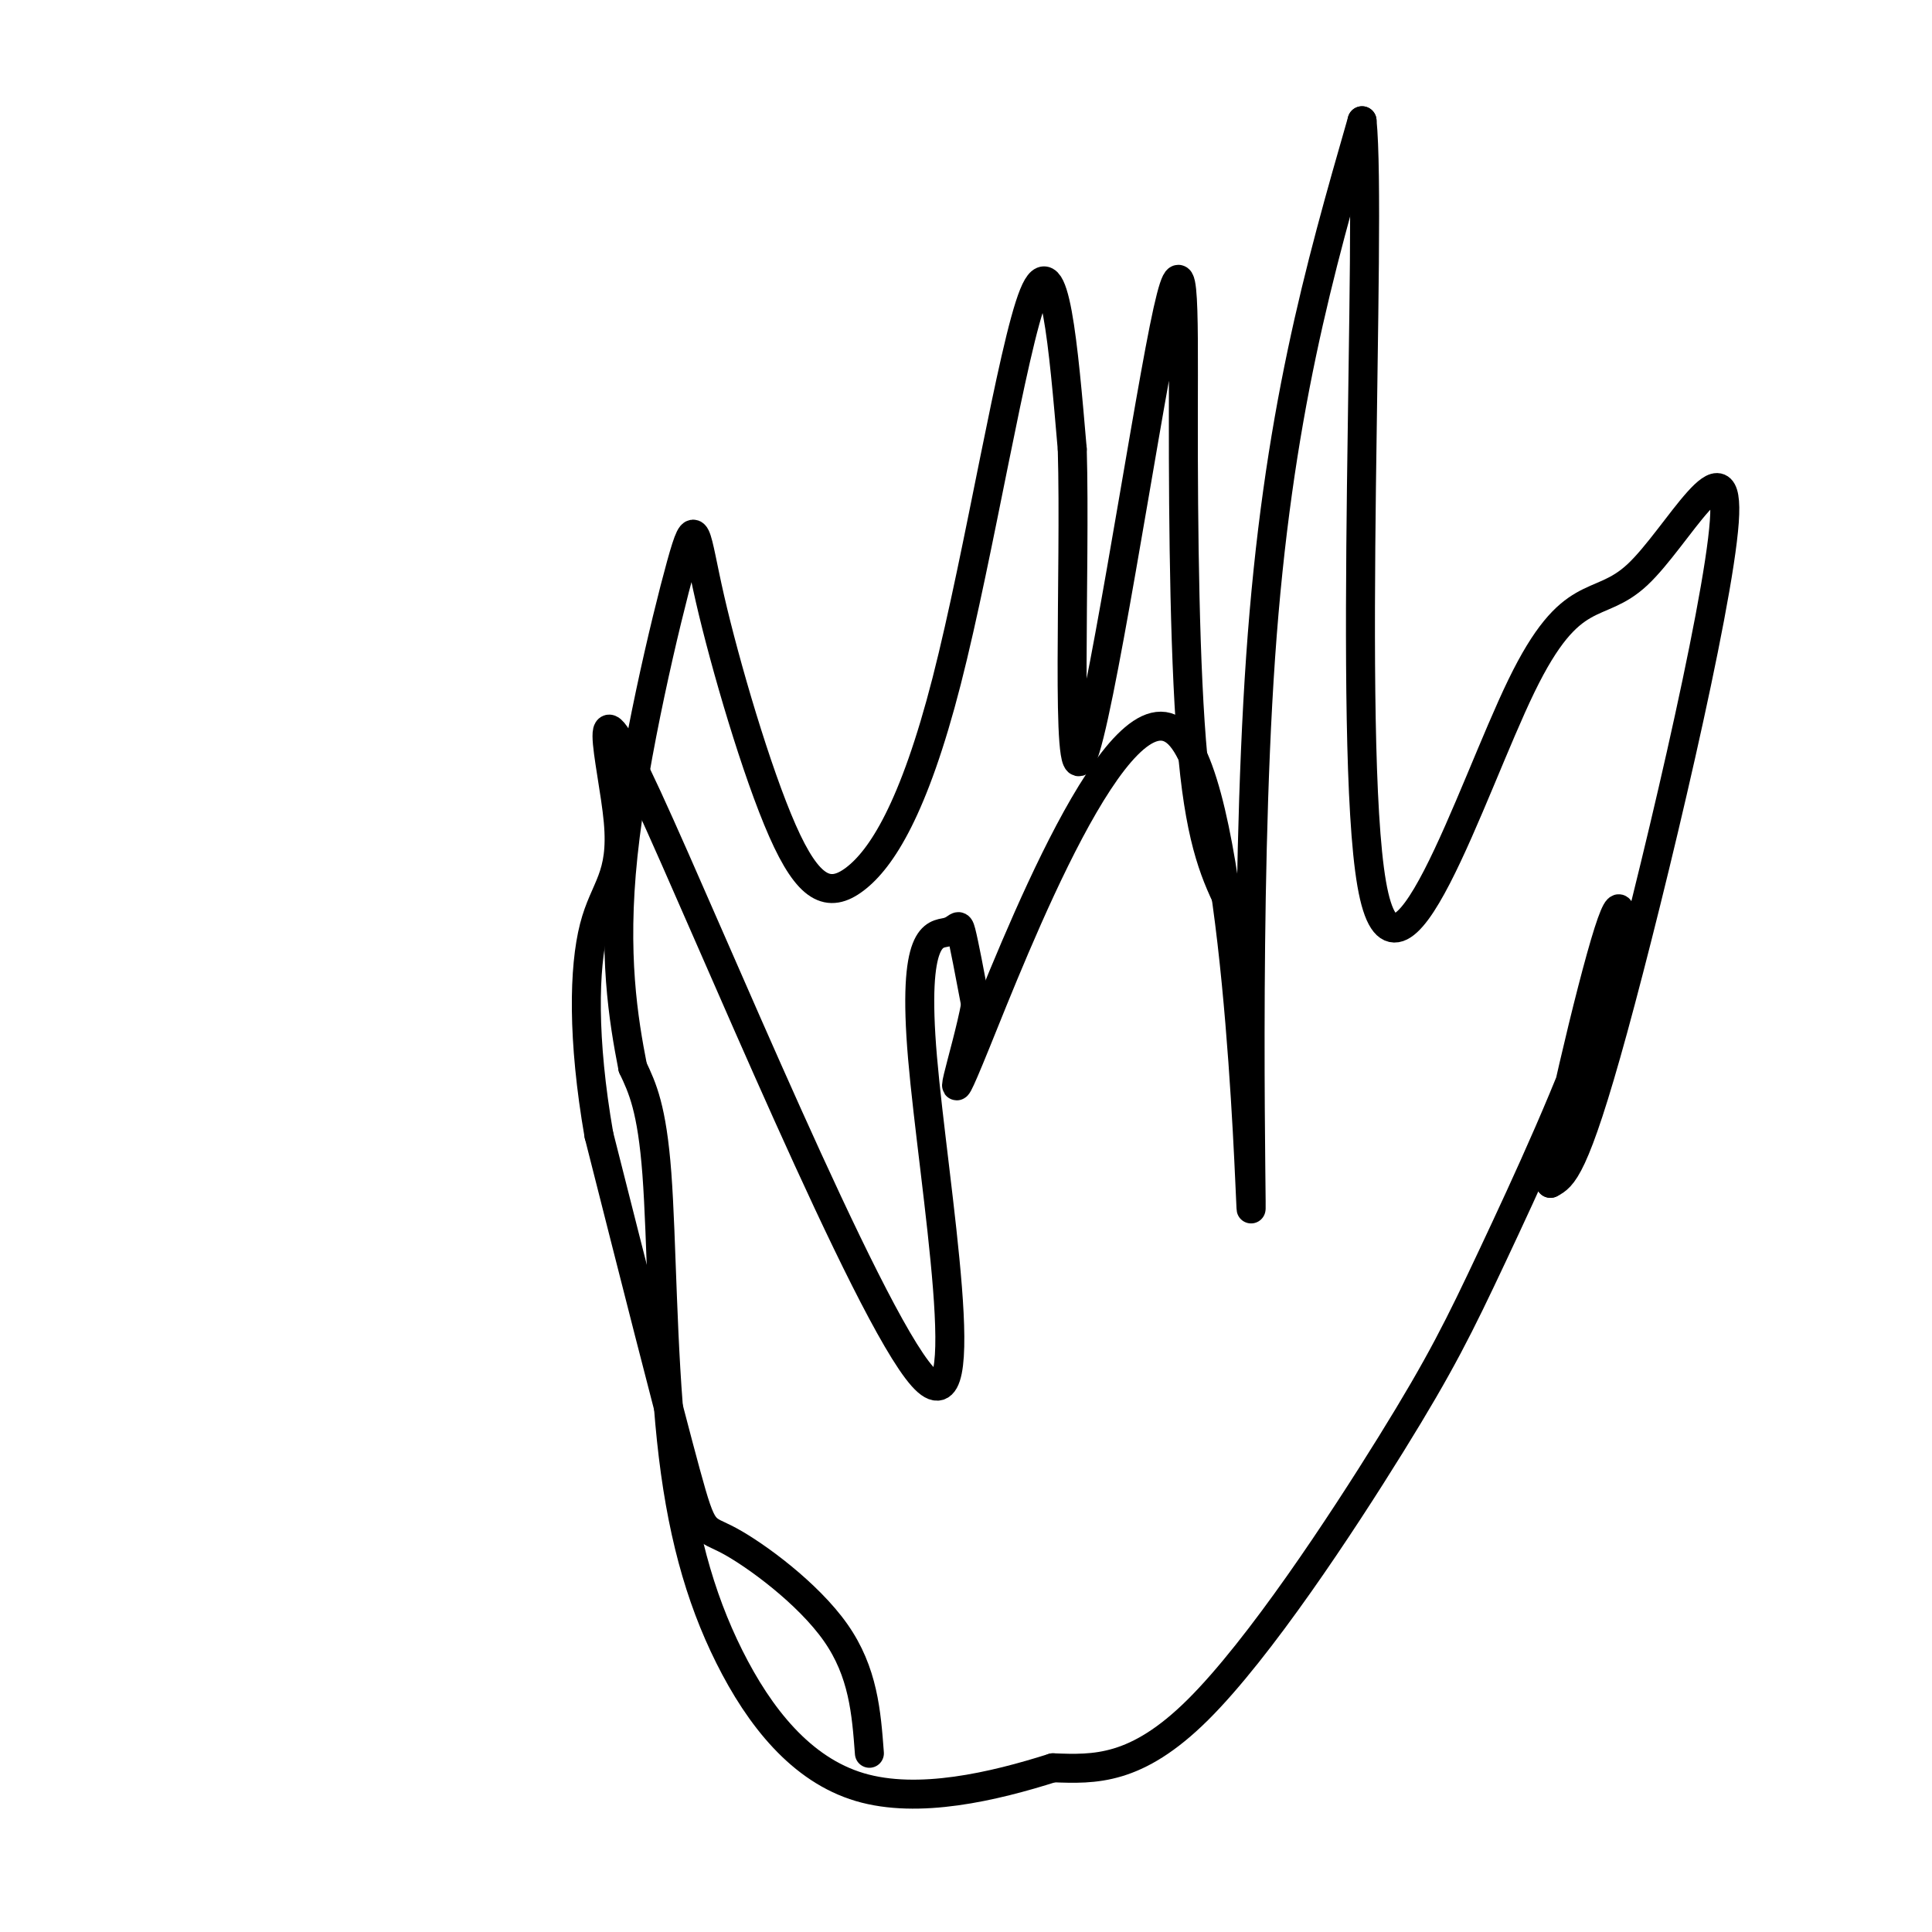<svg viewBox='0 0 400 400' version='1.1' xmlns='http://www.w3.org/2000/svg' xmlns:xlink='http://www.w3.org/1999/xlink'><g fill='none' stroke='#000000' stroke-width='6' stroke-linecap='round' stroke-linejoin='round'><path d='M180,363c-0.631,-8.417 -1.262,-16.833 -7,-25c-5.738,-8.167 -16.583,-16.083 -22,-19c-5.417,-2.917 -5.405,-0.833 -9,-14c-3.595,-13.167 -10.798,-41.583 -18,-70'/><path d='M124,235c-3.467,-19.907 -3.134,-34.673 -1,-43c2.134,-8.327 6.067,-10.214 5,-22c-1.067,-11.786 -7.136,-33.470 6,-5c13.136,28.470 45.476,107.096 57,120c11.524,12.904 2.233,-39.912 0,-66c-2.233,-26.088 2.591,-25.447 5,-26c2.409,-0.553 2.403,-2.301 3,0c0.597,2.301 1.799,8.650 3,15'/><path d='M202,208c-1.832,10.000 -7.911,27.500 0,8c7.911,-19.500 29.811,-76.000 42,-64c12.189,12.000 14.666,92.500 15,98c0.334,5.500 -1.476,-64.000 2,-114c3.476,-50.000 12.238,-80.500 21,-111'/><path d='M282,25c2.109,20.890 -3.119,128.614 2,158c5.119,29.386 20.584,-19.568 31,-41c10.416,-21.432 15.782,-15.343 24,-23c8.218,-7.657 19.290,-29.062 18,-11c-1.290,18.062 -14.940,75.589 -23,105c-8.060,29.411 -10.530,30.705 -13,32'/><path d='M321,245c0.523,-7.002 8.330,-40.506 12,-52c3.670,-11.494 3.202,-0.978 -2,15c-5.202,15.978 -15.136,37.417 -22,52c-6.864,14.583 -10.656,22.311 -21,39c-10.344,16.689 -27.241,42.340 -40,55c-12.759,12.660 -21.379,12.330 -30,12'/><path d='M218,366c-12.249,3.886 -27.871,7.602 -40,4c-12.129,-3.602 -20.767,-14.522 -27,-27c-6.233,-12.478 -10.063,-26.513 -12,-45c-1.937,-18.487 -1.982,-41.425 -3,-55c-1.018,-13.575 -3.009,-17.788 -5,-22'/><path d='M131,221c-1.910,-9.806 -4.184,-23.320 -2,-44c2.184,-20.680 8.825,-48.524 12,-60c3.175,-11.476 2.882,-6.583 6,7c3.118,13.583 9.645,35.858 15,48c5.355,12.142 9.539,14.151 15,10c5.461,-4.151 12.201,-14.464 19,-41c6.799,-26.536 13.657,-69.296 18,-80c4.343,-10.704 6.172,10.648 8,32'/><path d='M222,93c0.722,24.862 -1.472,71.018 2,64c3.472,-7.018 12.611,-67.211 17,-89c4.389,-21.789 4.028,-5.174 4,18c-0.028,23.174 0.278,52.907 2,71c1.722,18.093 4.861,24.547 8,31'/></g>
</svg>